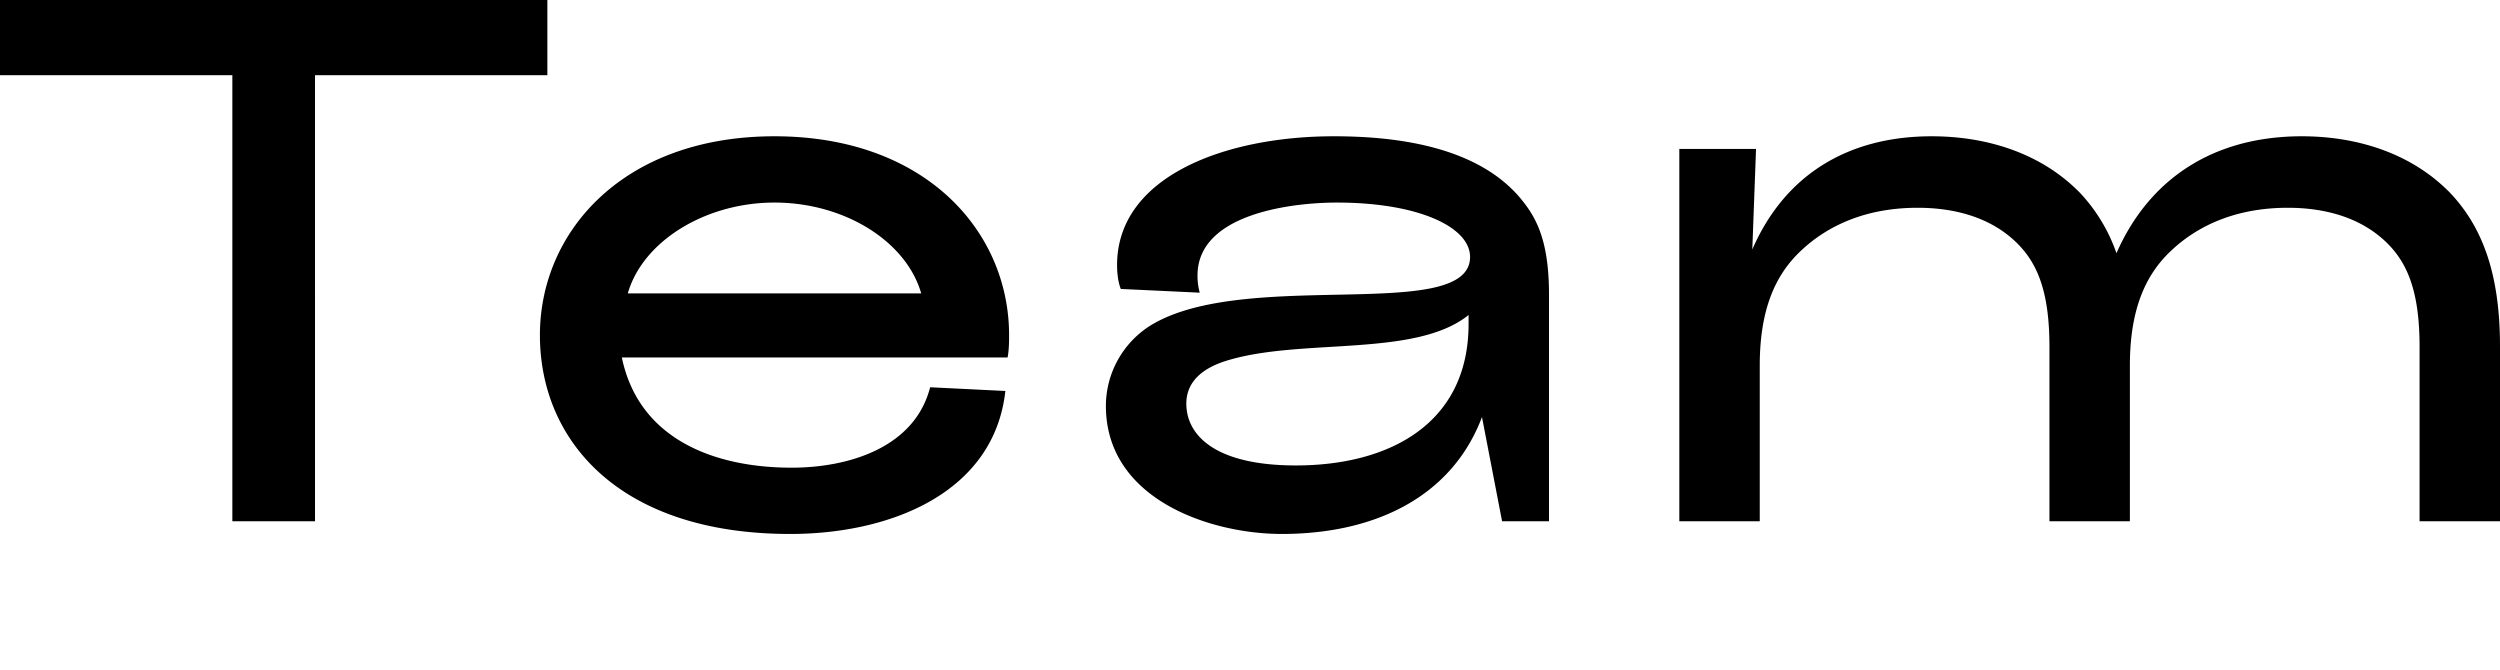 <svg xmlns="http://www.w3.org/2000/svg" width="90.639" height="24.3"><g aria-label="Team" style="font-size:27px;font-family:Blondine"><path d="M11.421 2.727h8.424V0H0v2.727h8.424V18.9h2.997zM36.531 12.96c.054-.27.054-.621.054-.81 0-3.753-3.024-7.209-8.505-7.209s-8.505 3.456-8.505 7.209c0 3.834 2.889 7.209 9.072 7.209 3.672 0 7.398-1.512 7.803-5.184l-2.727-.135c-.567 2.214-2.997 2.916-5.022 2.916-2.754 0-5.535-.999-6.156-3.996zM28.08 7.344c2.538 0 4.779 1.404 5.319 3.294H22.761c.54-1.89 2.808-3.294 5.319-3.294M53.244 11.745c0 3.591-2.835 5.13-6.264 5.13-2.943 0-3.969-1.107-3.969-2.241 0-.783.567-1.269 1.404-1.539 2.7-.864 6.885-.108 8.829-1.674zM40.5 9.612c0 .243.027.594.135.864l2.862.135c-.081-.297-.081-.54-.081-.621 0-2.295 3.564-2.646 5.049-2.646 2.97 0 4.833.891 4.833 1.971 0 2.43-8.154.378-11.583 2.484a3.45 3.45 0 0 0-1.62 2.916c0 3.402 3.807 4.644 6.372 4.644 3.429 0 6.183-1.377 7.263-4.239l.729 3.78h1.701v-8.208c0-1.674-.324-2.592-.891-3.321-1.566-2.079-4.671-2.43-6.912-2.43-3.942 0-7.857 1.458-7.857 4.671M77.22 18.9v-5.643c0-1.998.54-3.267 1.485-4.158 1.053-.999 2.484-1.566 4.239-1.566 1.404 0 2.7.378 3.618 1.296.756.756 1.161 1.809 1.161 3.753V18.9h2.916v-6.345c0-2.646-.648-4.32-1.782-5.535-1.458-1.512-3.483-2.079-5.4-2.079-3.267 0-5.562 1.593-6.723 4.239a6.15 6.15 0 0 0-1.296-2.16c-1.458-1.512-3.483-2.079-5.4-2.079-3.078 0-5.346 1.431-6.507 4.104l.135-3.645h-2.781v13.5h2.916v-5.643c0-1.998.54-3.267 1.485-4.158 1.053-.999 2.484-1.566 4.239-1.566 1.404 0 2.7.378 3.618 1.296.756.756 1.161 1.809 1.161 3.753V18.9Z"/></g></svg>